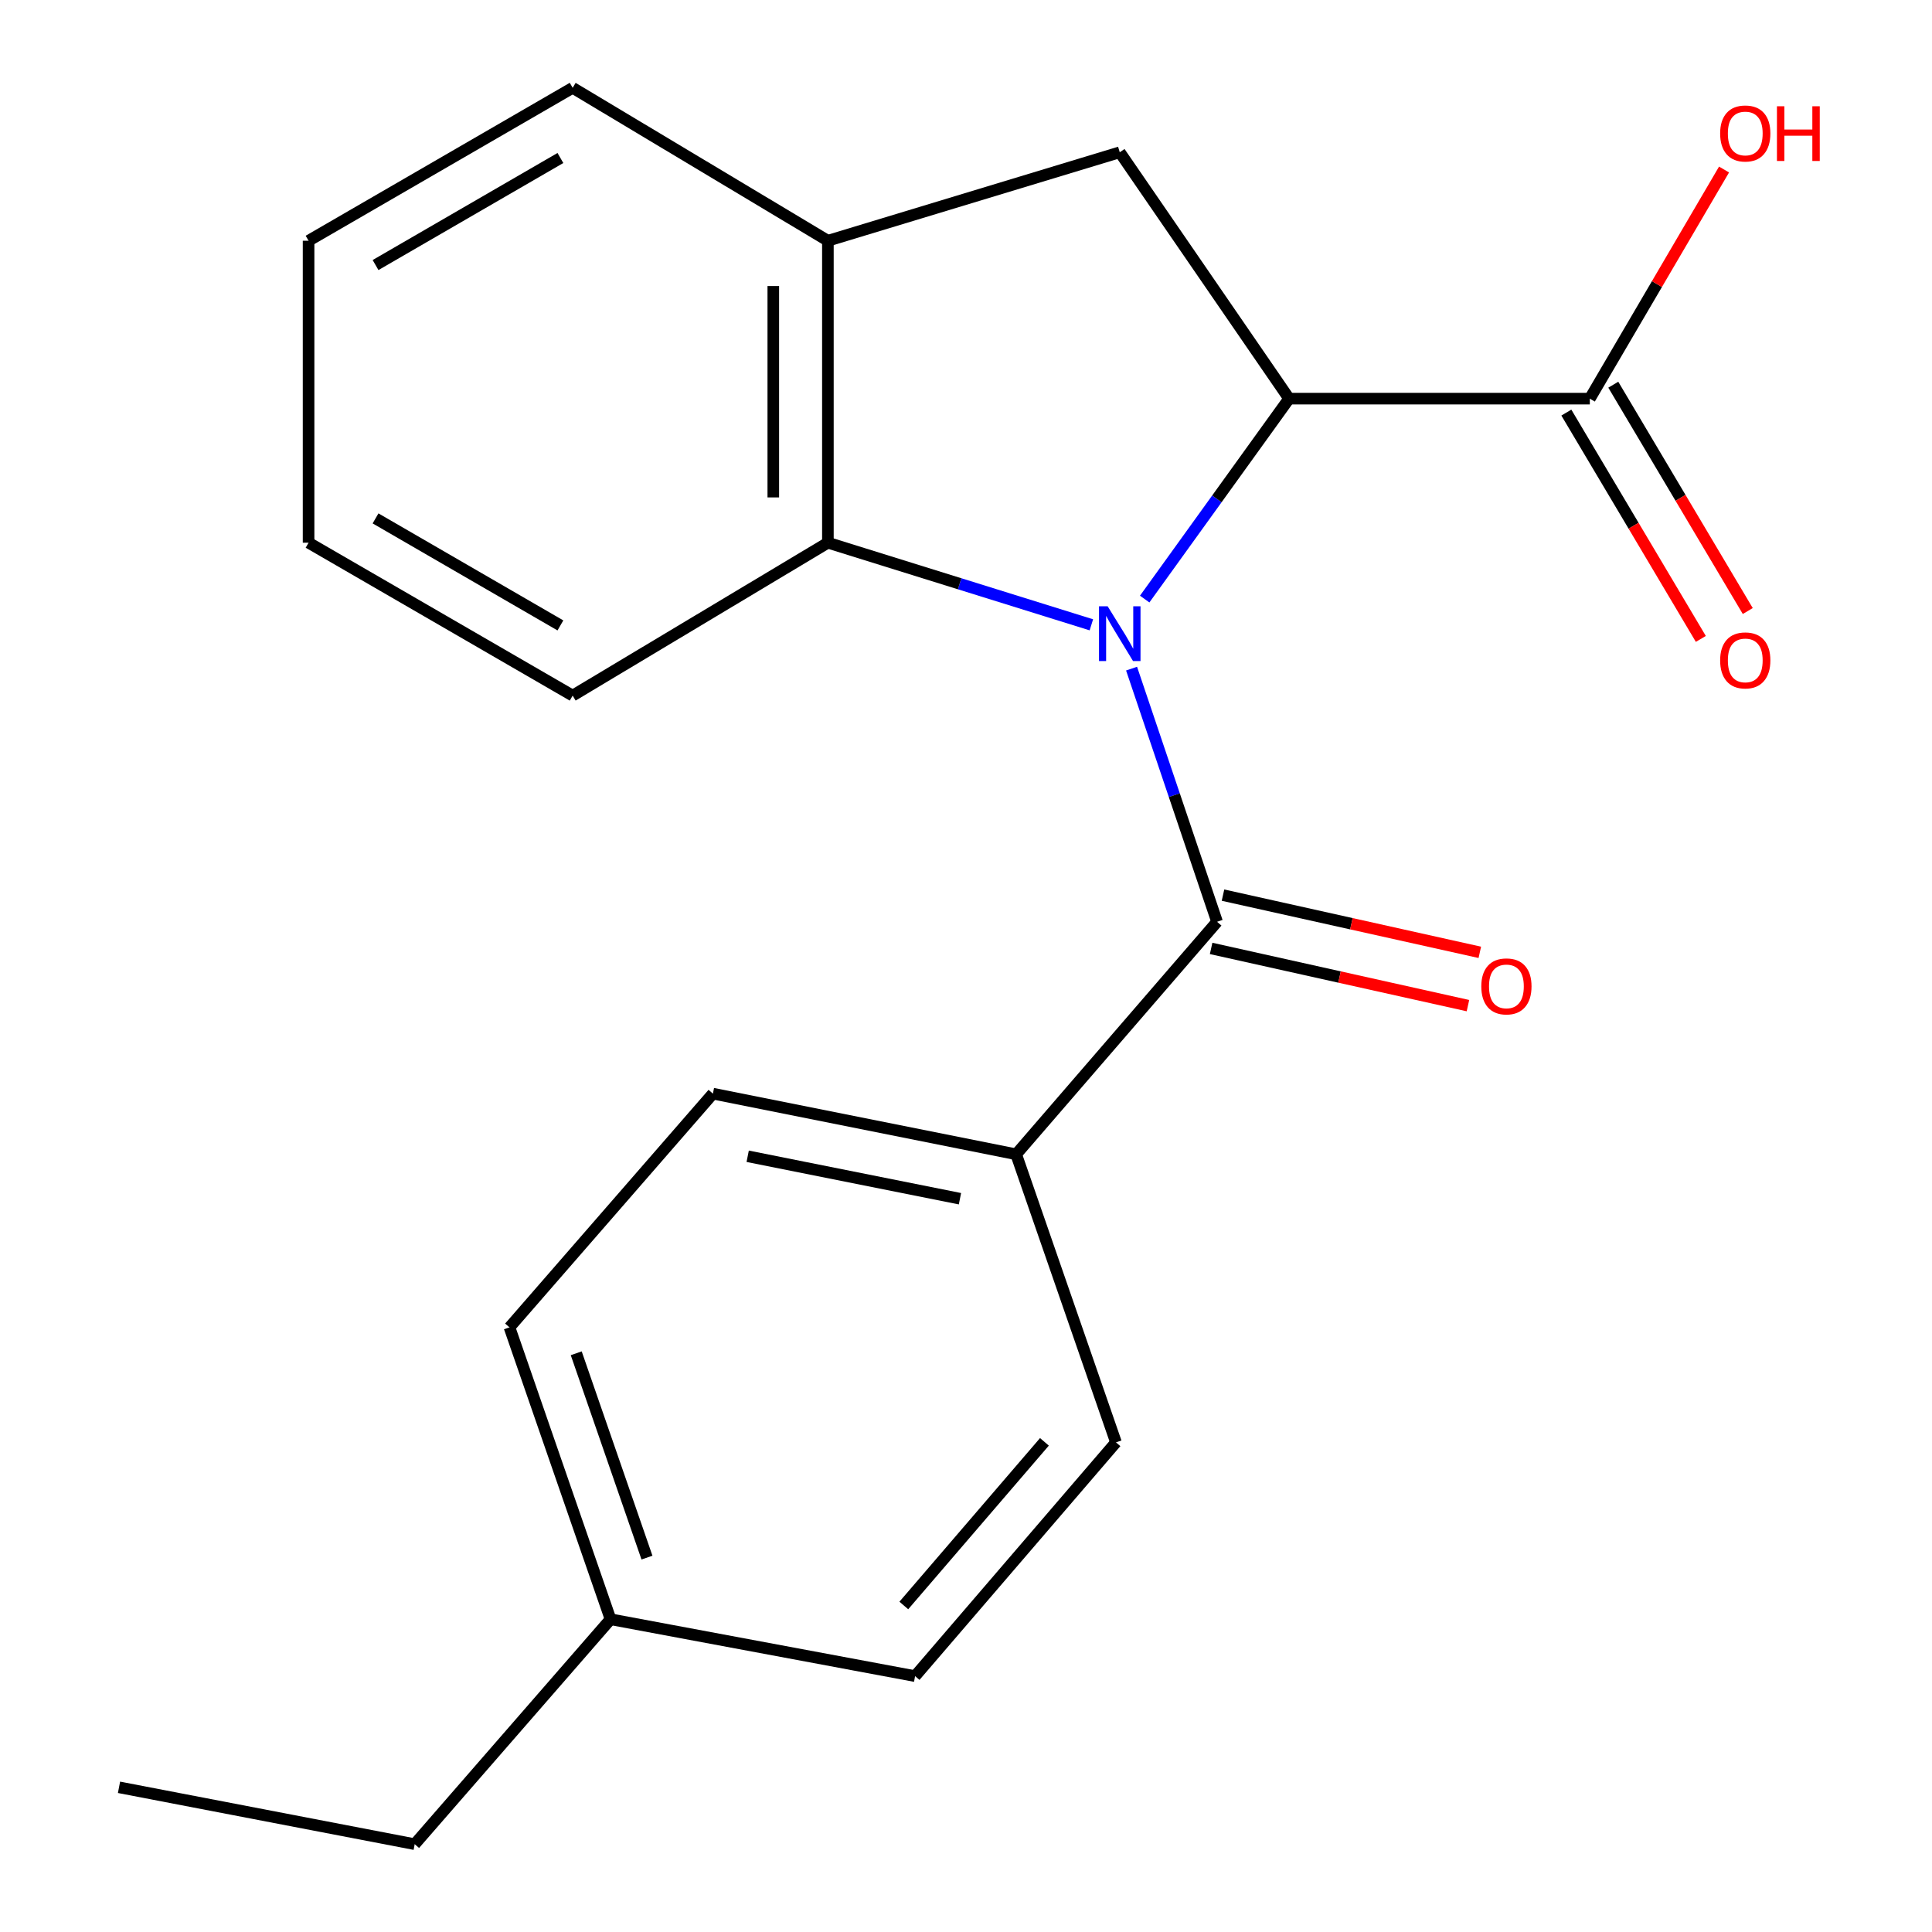 <?xml version='1.0' encoding='iso-8859-1'?>
<svg version='1.1' baseProfile='full'
              xmlns='http://www.w3.org/2000/svg'
                      xmlns:rdkit='http://www.rdkit.org/xml'
                      xmlns:xlink='http://www.w3.org/1999/xlink'
                  xml:space='preserve'
width='1000px' height='1000px' viewBox='0 0 1000 1000'>
<!-- END OF HEADER -->
<rect style='opacity:1.0;fill:#FFFFFF;stroke:none' width='1000' height='1000' x='0' y='0'> </rect>
<path class='bond-0' d='M 592.489,310.079 L 629.861,258.208' style='fill:none;fill-rule:evenodd;stroke:#0000FF;stroke-width:6px;stroke-linecap:butt;stroke-linejoin:miter;stroke-opacity:1' />
<path class='bond-0' d='M 629.861,258.208 L 667.233,206.337' style='fill:none;fill-rule:evenodd;stroke:#000000;stroke-width:6px;stroke-linecap:butt;stroke-linejoin:miter;stroke-opacity:1' />
<path class='bond-1' d='M 585.697,346.082 L 607.823,411.597' style='fill:none;fill-rule:evenodd;stroke:#0000FF;stroke-width:6px;stroke-linecap:butt;stroke-linejoin:miter;stroke-opacity:1' />
<path class='bond-1' d='M 607.823,411.597 L 629.948,477.111' style='fill:none;fill-rule:evenodd;stroke:#000000;stroke-width:6px;stroke-linecap:butt;stroke-linejoin:miter;stroke-opacity:1' />
<path class='bond-2' d='M 564.89,323.407 L 496.703,302.157' style='fill:none;fill-rule:evenodd;stroke:#0000FF;stroke-width:6px;stroke-linecap:butt;stroke-linejoin:miter;stroke-opacity:1' />
<path class='bond-2' d='M 496.703,302.157 L 428.516,280.906' style='fill:none;fill-rule:evenodd;stroke:#000000;stroke-width:6px;stroke-linecap:butt;stroke-linejoin:miter;stroke-opacity:1' />
<path class='bond-3' d='M 667.233,206.337 L 579.586,78.815' style='fill:none;fill-rule:evenodd;stroke:#000000;stroke-width:6px;stroke-linecap:butt;stroke-linejoin:miter;stroke-opacity:1' />
<path class='bond-4' d='M 667.233,206.337 L 822.887,206.337' style='fill:none;fill-rule:evenodd;stroke:#000000;stroke-width:6px;stroke-linecap:butt;stroke-linejoin:miter;stroke-opacity:1' />
<path class='bond-6' d='M 629.948,477.111 L 525.959,597.459' style='fill:none;fill-rule:evenodd;stroke:#000000;stroke-width:6px;stroke-linecap:butt;stroke-linejoin:miter;stroke-opacity:1' />
<path class='bond-7' d='M 626.876,490.902 L 693.342,505.707' style='fill:none;fill-rule:evenodd;stroke:#000000;stroke-width:6px;stroke-linecap:butt;stroke-linejoin:miter;stroke-opacity:1' />
<path class='bond-7' d='M 693.342,505.707 L 759.808,520.512' style='fill:none;fill-rule:evenodd;stroke:#FF0000;stroke-width:6px;stroke-linecap:butt;stroke-linejoin:miter;stroke-opacity:1' />
<path class='bond-7' d='M 633.02,463.32 L 699.486,478.125' style='fill:none;fill-rule:evenodd;stroke:#000000;stroke-width:6px;stroke-linecap:butt;stroke-linejoin:miter;stroke-opacity:1' />
<path class='bond-7' d='M 699.486,478.125 L 765.951,492.93' style='fill:none;fill-rule:evenodd;stroke:#FF0000;stroke-width:6px;stroke-linecap:butt;stroke-linejoin:miter;stroke-opacity:1' />
<path class='bond-5' d='M 428.516,280.906 L 428.516,124.608' style='fill:none;fill-rule:evenodd;stroke:#000000;stroke-width:6px;stroke-linecap:butt;stroke-linejoin:miter;stroke-opacity:1' />
<path class='bond-5' d='M 400.258,257.462 L 400.258,148.053' style='fill:none;fill-rule:evenodd;stroke:#000000;stroke-width:6px;stroke-linecap:butt;stroke-linejoin:miter;stroke-opacity:1' />
<path class='bond-15' d='M 428.516,280.906 L 296.41,360.044' style='fill:none;fill-rule:evenodd;stroke:#000000;stroke-width:6px;stroke-linecap:butt;stroke-linejoin:miter;stroke-opacity:1' />
<path class='bond-21' d='M 579.586,78.815 L 428.516,124.608' style='fill:none;fill-rule:evenodd;stroke:#000000;stroke-width:6px;stroke-linecap:butt;stroke-linejoin:miter;stroke-opacity:1' />
<path class='bond-8' d='M 810.741,213.554 L 845.545,272.127' style='fill:none;fill-rule:evenodd;stroke:#000000;stroke-width:6px;stroke-linecap:butt;stroke-linejoin:miter;stroke-opacity:1' />
<path class='bond-8' d='M 845.545,272.127 L 880.349,330.699' style='fill:none;fill-rule:evenodd;stroke:#FF0000;stroke-width:6px;stroke-linecap:butt;stroke-linejoin:miter;stroke-opacity:1' />
<path class='bond-8' d='M 835.034,199.119 L 869.838,257.692' style='fill:none;fill-rule:evenodd;stroke:#000000;stroke-width:6px;stroke-linecap:butt;stroke-linejoin:miter;stroke-opacity:1' />
<path class='bond-8' d='M 869.838,257.692 L 904.642,316.265' style='fill:none;fill-rule:evenodd;stroke:#FF0000;stroke-width:6px;stroke-linecap:butt;stroke-linejoin:miter;stroke-opacity:1' />
<path class='bond-11' d='M 822.887,206.337 L 857.627,147.039' style='fill:none;fill-rule:evenodd;stroke:#000000;stroke-width:6px;stroke-linecap:butt;stroke-linejoin:miter;stroke-opacity:1' />
<path class='bond-11' d='M 857.627,147.039 L 892.366,87.742' style='fill:none;fill-rule:evenodd;stroke:#FF0000;stroke-width:6px;stroke-linecap:butt;stroke-linejoin:miter;stroke-opacity:1' />
<path class='bond-16' d='M 428.516,124.608 L 296.41,45.455' style='fill:none;fill-rule:evenodd;stroke:#000000;stroke-width:6px;stroke-linecap:butt;stroke-linejoin:miter;stroke-opacity:1' />
<path class='bond-9' d='M 525.959,597.459 L 369.001,566.061' style='fill:none;fill-rule:evenodd;stroke:#000000;stroke-width:6px;stroke-linecap:butt;stroke-linejoin:miter;stroke-opacity:1' />
<path class='bond-9' d='M 496.872,620.458 L 387.002,598.48' style='fill:none;fill-rule:evenodd;stroke:#000000;stroke-width:6px;stroke-linecap:butt;stroke-linejoin:miter;stroke-opacity:1' />
<path class='bond-10' d='M 525.959,597.459 L 577.624,746.567' style='fill:none;fill-rule:evenodd;stroke:#000000;stroke-width:6px;stroke-linecap:butt;stroke-linejoin:miter;stroke-opacity:1' />
<path class='bond-13' d='M 369.001,566.061 L 263.709,687.036' style='fill:none;fill-rule:evenodd;stroke:#000000;stroke-width:6px;stroke-linecap:butt;stroke-linejoin:miter;stroke-opacity:1' />
<path class='bond-12' d='M 577.624,746.567 L 473.65,867.558' style='fill:none;fill-rule:evenodd;stroke:#000000;stroke-width:6px;stroke-linecap:butt;stroke-linejoin:miter;stroke-opacity:1' />
<path class='bond-12' d='M 540.596,746.298 L 467.814,830.992' style='fill:none;fill-rule:evenodd;stroke:#000000;stroke-width:6px;stroke-linecap:butt;stroke-linejoin:miter;stroke-opacity:1' />
<path class='bond-14' d='M 473.65,867.558 L 316.017,838.123' style='fill:none;fill-rule:evenodd;stroke:#000000;stroke-width:6px;stroke-linecap:butt;stroke-linejoin:miter;stroke-opacity:1' />
<path class='bond-23' d='M 263.709,687.036 L 316.017,838.123' style='fill:none;fill-rule:evenodd;stroke:#000000;stroke-width:6px;stroke-linecap:butt;stroke-linejoin:miter;stroke-opacity:1' />
<path class='bond-23' d='M 298.258,700.454 L 334.874,806.215' style='fill:none;fill-rule:evenodd;stroke:#000000;stroke-width:6px;stroke-linecap:butt;stroke-linejoin:miter;stroke-opacity:1' />
<path class='bond-17' d='M 316.017,838.123 L 214.65,954.545' style='fill:none;fill-rule:evenodd;stroke:#000000;stroke-width:6px;stroke-linecap:butt;stroke-linejoin:miter;stroke-opacity:1' />
<path class='bond-18' d='M 296.41,360.044 L 159.719,280.906' style='fill:none;fill-rule:evenodd;stroke:#000000;stroke-width:6px;stroke-linecap:butt;stroke-linejoin:miter;stroke-opacity:1' />
<path class='bond-18' d='M 290.065,323.719 L 194.381,268.322' style='fill:none;fill-rule:evenodd;stroke:#000000;stroke-width:6px;stroke-linecap:butt;stroke-linejoin:miter;stroke-opacity:1' />
<path class='bond-22' d='M 296.41,45.455 L 159.719,124.608' style='fill:none;fill-rule:evenodd;stroke:#000000;stroke-width:6px;stroke-linecap:butt;stroke-linejoin:miter;stroke-opacity:1' />
<path class='bond-22' d='M 290.067,81.781 L 194.384,137.189' style='fill:none;fill-rule:evenodd;stroke:#000000;stroke-width:6px;stroke-linecap:butt;stroke-linejoin:miter;stroke-opacity:1' />
<path class='bond-20' d='M 214.65,954.545 L 61.601,925.11' style='fill:none;fill-rule:evenodd;stroke:#000000;stroke-width:6px;stroke-linecap:butt;stroke-linejoin:miter;stroke-opacity:1' />
<path class='bond-19' d='M 159.719,280.906 L 159.719,124.608' style='fill:none;fill-rule:evenodd;stroke:#000000;stroke-width:6px;stroke-linecap:butt;stroke-linejoin:miter;stroke-opacity:1' />
<path  class='atom-0' d='M 573.326 313.827
L 582.606 328.827
Q 583.526 330.307, 585.006 332.987
Q 586.486 335.667, 586.566 335.827
L 586.566 313.827
L 590.326 313.827
L 590.326 342.147
L 586.446 342.147
L 576.486 325.747
Q 575.326 323.827, 574.086 321.627
Q 572.886 319.427, 572.526 318.747
L 572.526 342.147
L 568.846 342.147
L 568.846 313.827
L 573.326 313.827
' fill='#0000FF'/>
<path  class='atom-8' d='M 766.715 510.551
Q 766.715 503.751, 770.075 499.951
Q 773.435 496.151, 779.715 496.151
Q 785.995 496.151, 789.355 499.951
Q 792.715 503.751, 792.715 510.551
Q 792.715 517.431, 789.315 521.351
Q 785.915 525.231, 779.715 525.231
Q 773.475 525.231, 770.075 521.351
Q 766.715 517.471, 766.715 510.551
M 779.715 522.031
Q 784.035 522.031, 786.355 519.151
Q 788.715 516.231, 788.715 510.551
Q 788.715 504.991, 786.355 502.191
Q 784.035 499.351, 779.715 499.351
Q 775.395 499.351, 773.035 502.151
Q 770.715 504.951, 770.715 510.551
Q 770.715 516.271, 773.035 519.151
Q 775.395 522.031, 779.715 522.031
' fill='#FF0000'/>
<path  class='atom-9' d='M 890.344 341.82
Q 890.344 335.02, 893.704 331.22
Q 897.064 327.42, 903.344 327.42
Q 909.624 327.42, 912.984 331.22
Q 916.344 335.02, 916.344 341.82
Q 916.344 348.7, 912.944 352.62
Q 909.544 356.5, 903.344 356.5
Q 897.104 356.5, 893.704 352.62
Q 890.344 348.74, 890.344 341.82
M 903.344 353.3
Q 907.664 353.3, 909.984 350.42
Q 912.344 347.5, 912.344 341.82
Q 912.344 336.26, 909.984 333.46
Q 907.664 330.62, 903.344 330.62
Q 899.024 330.62, 896.664 333.42
Q 894.344 336.22, 894.344 341.82
Q 894.344 347.54, 896.664 350.42
Q 899.024 353.3, 903.344 353.3
' fill='#FF0000'/>
<path  class='atom-12' d='M 890.344 69.083
Q 890.344 62.283, 893.704 58.483
Q 897.064 54.683, 903.344 54.683
Q 909.624 54.683, 912.984 58.483
Q 916.344 62.283, 916.344 69.083
Q 916.344 75.963, 912.944 79.883
Q 909.544 83.763, 903.344 83.763
Q 897.104 83.763, 893.704 79.883
Q 890.344 76.003, 890.344 69.083
M 903.344 80.563
Q 907.664 80.563, 909.984 77.683
Q 912.344 74.763, 912.344 69.083
Q 912.344 63.523, 909.984 60.723
Q 907.664 57.883, 903.344 57.883
Q 899.024 57.883, 896.664 60.683
Q 894.344 63.483, 894.344 69.083
Q 894.344 74.803, 896.664 77.683
Q 899.024 80.563, 903.344 80.563
' fill='#FF0000'/>
<path  class='atom-12' d='M 919.744 55.003
L 923.584 55.003
L 923.584 67.043
L 938.064 67.043
L 938.064 55.003
L 941.904 55.003
L 941.904 83.323
L 938.064 83.323
L 938.064 70.243
L 923.584 70.243
L 923.584 83.323
L 919.744 83.323
L 919.744 55.003
' fill='#FF0000'/>
</svg>
